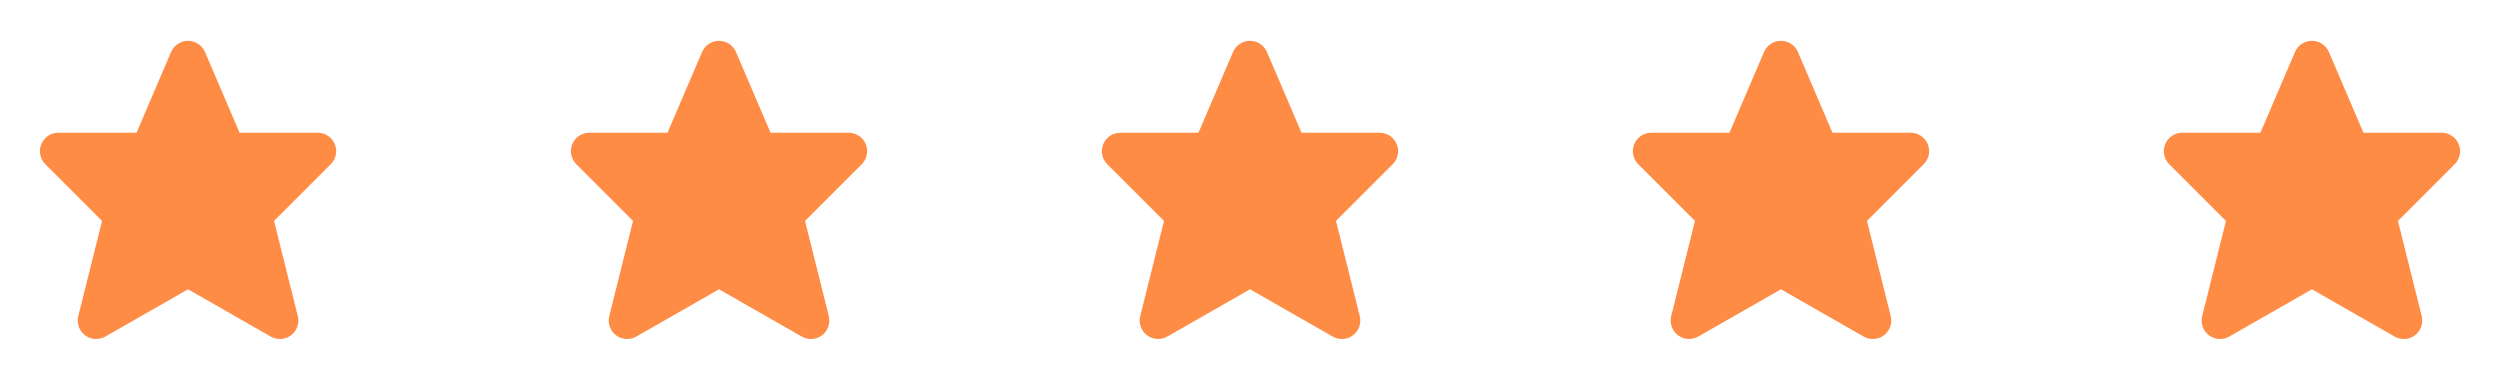 <svg width="113" height="17" viewBox="0 0 113 17" fill="none" xmlns="http://www.w3.org/2000/svg">
<path d="M15.132 6.514C15.069 6.361 14.963 6.231 14.825 6.14C14.688 6.048 14.527 5.999 14.362 6H10.829L9.266 2.35C9.202 2.2 9.095 2.072 8.959 1.983C8.822 1.893 8.663 1.845 8.499 1.845C8.336 1.845 8.177 1.893 8.04 1.983C7.904 2.072 7.797 2.2 7.733 2.35L6.171 6H2.637C2.473 6 2.311 6.049 2.174 6.14C2.037 6.232 1.93 6.362 1.867 6.514C1.804 6.666 1.788 6.834 1.82 6.996C1.852 7.157 1.932 7.306 2.048 7.422L4.613 9.986L3.538 14.288C3.499 14.446 3.506 14.613 3.561 14.767C3.615 14.921 3.713 15.055 3.844 15.154C3.974 15.252 4.13 15.311 4.293 15.321C4.456 15.332 4.618 15.294 4.76 15.213L8.5 13.076L12.241 15.214C12.383 15.295 12.545 15.332 12.708 15.322C12.871 15.311 13.027 15.253 13.157 15.154C13.287 15.055 13.386 14.921 13.44 14.767C13.494 14.613 13.502 14.446 13.462 14.288L12.387 9.986L14.951 7.422C15.068 7.306 15.148 7.157 15.18 6.996C15.212 6.834 15.196 6.666 15.132 6.514Z" fill="#FF8C45"/>
<path d="M39.132 6.514C39.069 6.361 38.962 6.231 38.825 6.14C38.688 6.048 38.527 5.999 38.362 6H34.829L33.266 2.35C33.202 2.2 33.095 2.072 32.959 1.983C32.822 1.893 32.663 1.845 32.499 1.845C32.336 1.845 32.176 1.893 32.04 1.983C31.904 2.072 31.797 2.2 31.733 2.35L30.171 6H26.637C26.473 6 26.311 6.049 26.174 6.14C26.037 6.232 25.93 6.362 25.867 6.514C25.804 6.666 25.788 6.834 25.82 6.996C25.852 7.157 25.931 7.306 26.048 7.422L28.613 9.986L27.538 14.288C27.499 14.446 27.506 14.613 27.561 14.767C27.615 14.921 27.713 15.055 27.844 15.154C27.974 15.252 28.13 15.311 28.293 15.321C28.456 15.332 28.618 15.294 28.76 15.213L32.5 13.076L36.241 15.214C36.383 15.295 36.545 15.332 36.708 15.322C36.871 15.311 37.027 15.253 37.157 15.154C37.287 15.055 37.386 14.921 37.44 14.767C37.494 14.613 37.502 14.446 37.462 14.288L36.387 9.986L38.951 7.422C39.068 7.306 39.148 7.157 39.18 6.996C39.212 6.834 39.196 6.666 39.132 6.514Z" fill="#FF8C45"/>
<path d="M63.132 6.514C63.069 6.361 62.962 6.231 62.825 6.14C62.688 6.048 62.527 5.999 62.362 6H58.829L57.266 2.35C57.202 2.2 57.095 2.072 56.959 1.983C56.822 1.893 56.663 1.845 56.499 1.845C56.336 1.845 56.176 1.893 56.04 1.983C55.904 2.072 55.797 2.2 55.733 2.35L54.171 6H50.637C50.473 6 50.312 6.049 50.174 6.14C50.037 6.232 49.931 6.362 49.867 6.514C49.804 6.666 49.788 6.834 49.82 6.996C49.852 7.157 49.931 7.306 50.048 7.422L52.613 9.986L51.538 14.288C51.499 14.446 51.506 14.613 51.561 14.767C51.615 14.921 51.713 15.055 51.844 15.154C51.974 15.252 52.13 15.311 52.293 15.321C52.456 15.332 52.618 15.294 52.76 15.213L56.5 13.076L60.241 15.214C60.383 15.295 60.545 15.332 60.708 15.322C60.871 15.311 61.027 15.253 61.157 15.154C61.287 15.055 61.386 14.921 61.44 14.767C61.494 14.613 61.502 14.446 61.462 14.288L60.387 9.986L62.951 7.422C63.068 7.306 63.148 7.157 63.18 6.996C63.212 6.834 63.196 6.666 63.132 6.514Z" fill="#FF8C45"/>
<path d="M87.132 6.514C87.069 6.361 86.963 6.231 86.825 6.14C86.688 6.048 86.527 5.999 86.362 6H82.829L81.266 2.35C81.202 2.2 81.095 2.072 80.959 1.983C80.822 1.893 80.663 1.845 80.499 1.845C80.336 1.845 80.177 1.893 80.04 1.983C79.904 2.072 79.797 2.2 79.733 2.35L78.171 6H74.637C74.473 6 74.311 6.049 74.174 6.14C74.037 6.232 73.93 6.362 73.867 6.514C73.804 6.666 73.788 6.834 73.82 6.996C73.852 7.157 73.931 7.306 74.048 7.422L76.613 9.986L75.538 14.288C75.499 14.446 75.506 14.613 75.561 14.767C75.615 14.921 75.713 15.055 75.844 15.154C75.974 15.252 76.13 15.311 76.293 15.321C76.456 15.332 76.618 15.294 76.76 15.213L80.5 13.076L84.241 15.214C84.383 15.295 84.545 15.332 84.708 15.322C84.871 15.311 85.027 15.253 85.157 15.154C85.287 15.055 85.385 14.921 85.44 14.767C85.494 14.613 85.502 14.446 85.462 14.288L84.387 9.986L86.951 7.422C87.068 7.306 87.148 7.157 87.18 6.996C87.212 6.834 87.196 6.666 87.132 6.514Z" fill="#FF8C45"/>
<path d="M111.132 6.514C111.069 6.361 110.962 6.231 110.825 6.14C110.688 6.048 110.527 5.999 110.362 6H106.829L105.266 2.35C105.202 2.2 105.095 2.072 104.959 1.983C104.822 1.893 104.663 1.845 104.499 1.845C104.336 1.845 104.177 1.893 104.04 1.983C103.904 2.072 103.797 2.2 103.733 2.35L102.171 6H98.637C98.473 6 98.311 6.049 98.174 6.14C98.037 6.232 97.93 6.362 97.867 6.514C97.804 6.666 97.788 6.834 97.82 6.996C97.852 7.157 97.931 7.306 98.048 7.422L100.613 9.986L99.538 14.288C99.499 14.446 99.506 14.613 99.561 14.767C99.615 14.921 99.713 15.055 99.844 15.154C99.974 15.252 100.13 15.311 100.293 15.321C100.456 15.332 100.618 15.294 100.76 15.213L104.5 13.076L108.241 15.214C108.383 15.295 108.545 15.332 108.708 15.322C108.871 15.311 109.027 15.253 109.157 15.154C109.287 15.055 109.385 14.921 109.44 14.767C109.494 14.613 109.502 14.446 109.462 14.288L108.387 9.986L110.951 7.422C111.068 7.306 111.148 7.157 111.18 6.996C111.212 6.834 111.196 6.666 111.132 6.514Z" fill="#FF8C45"/>
</svg>
